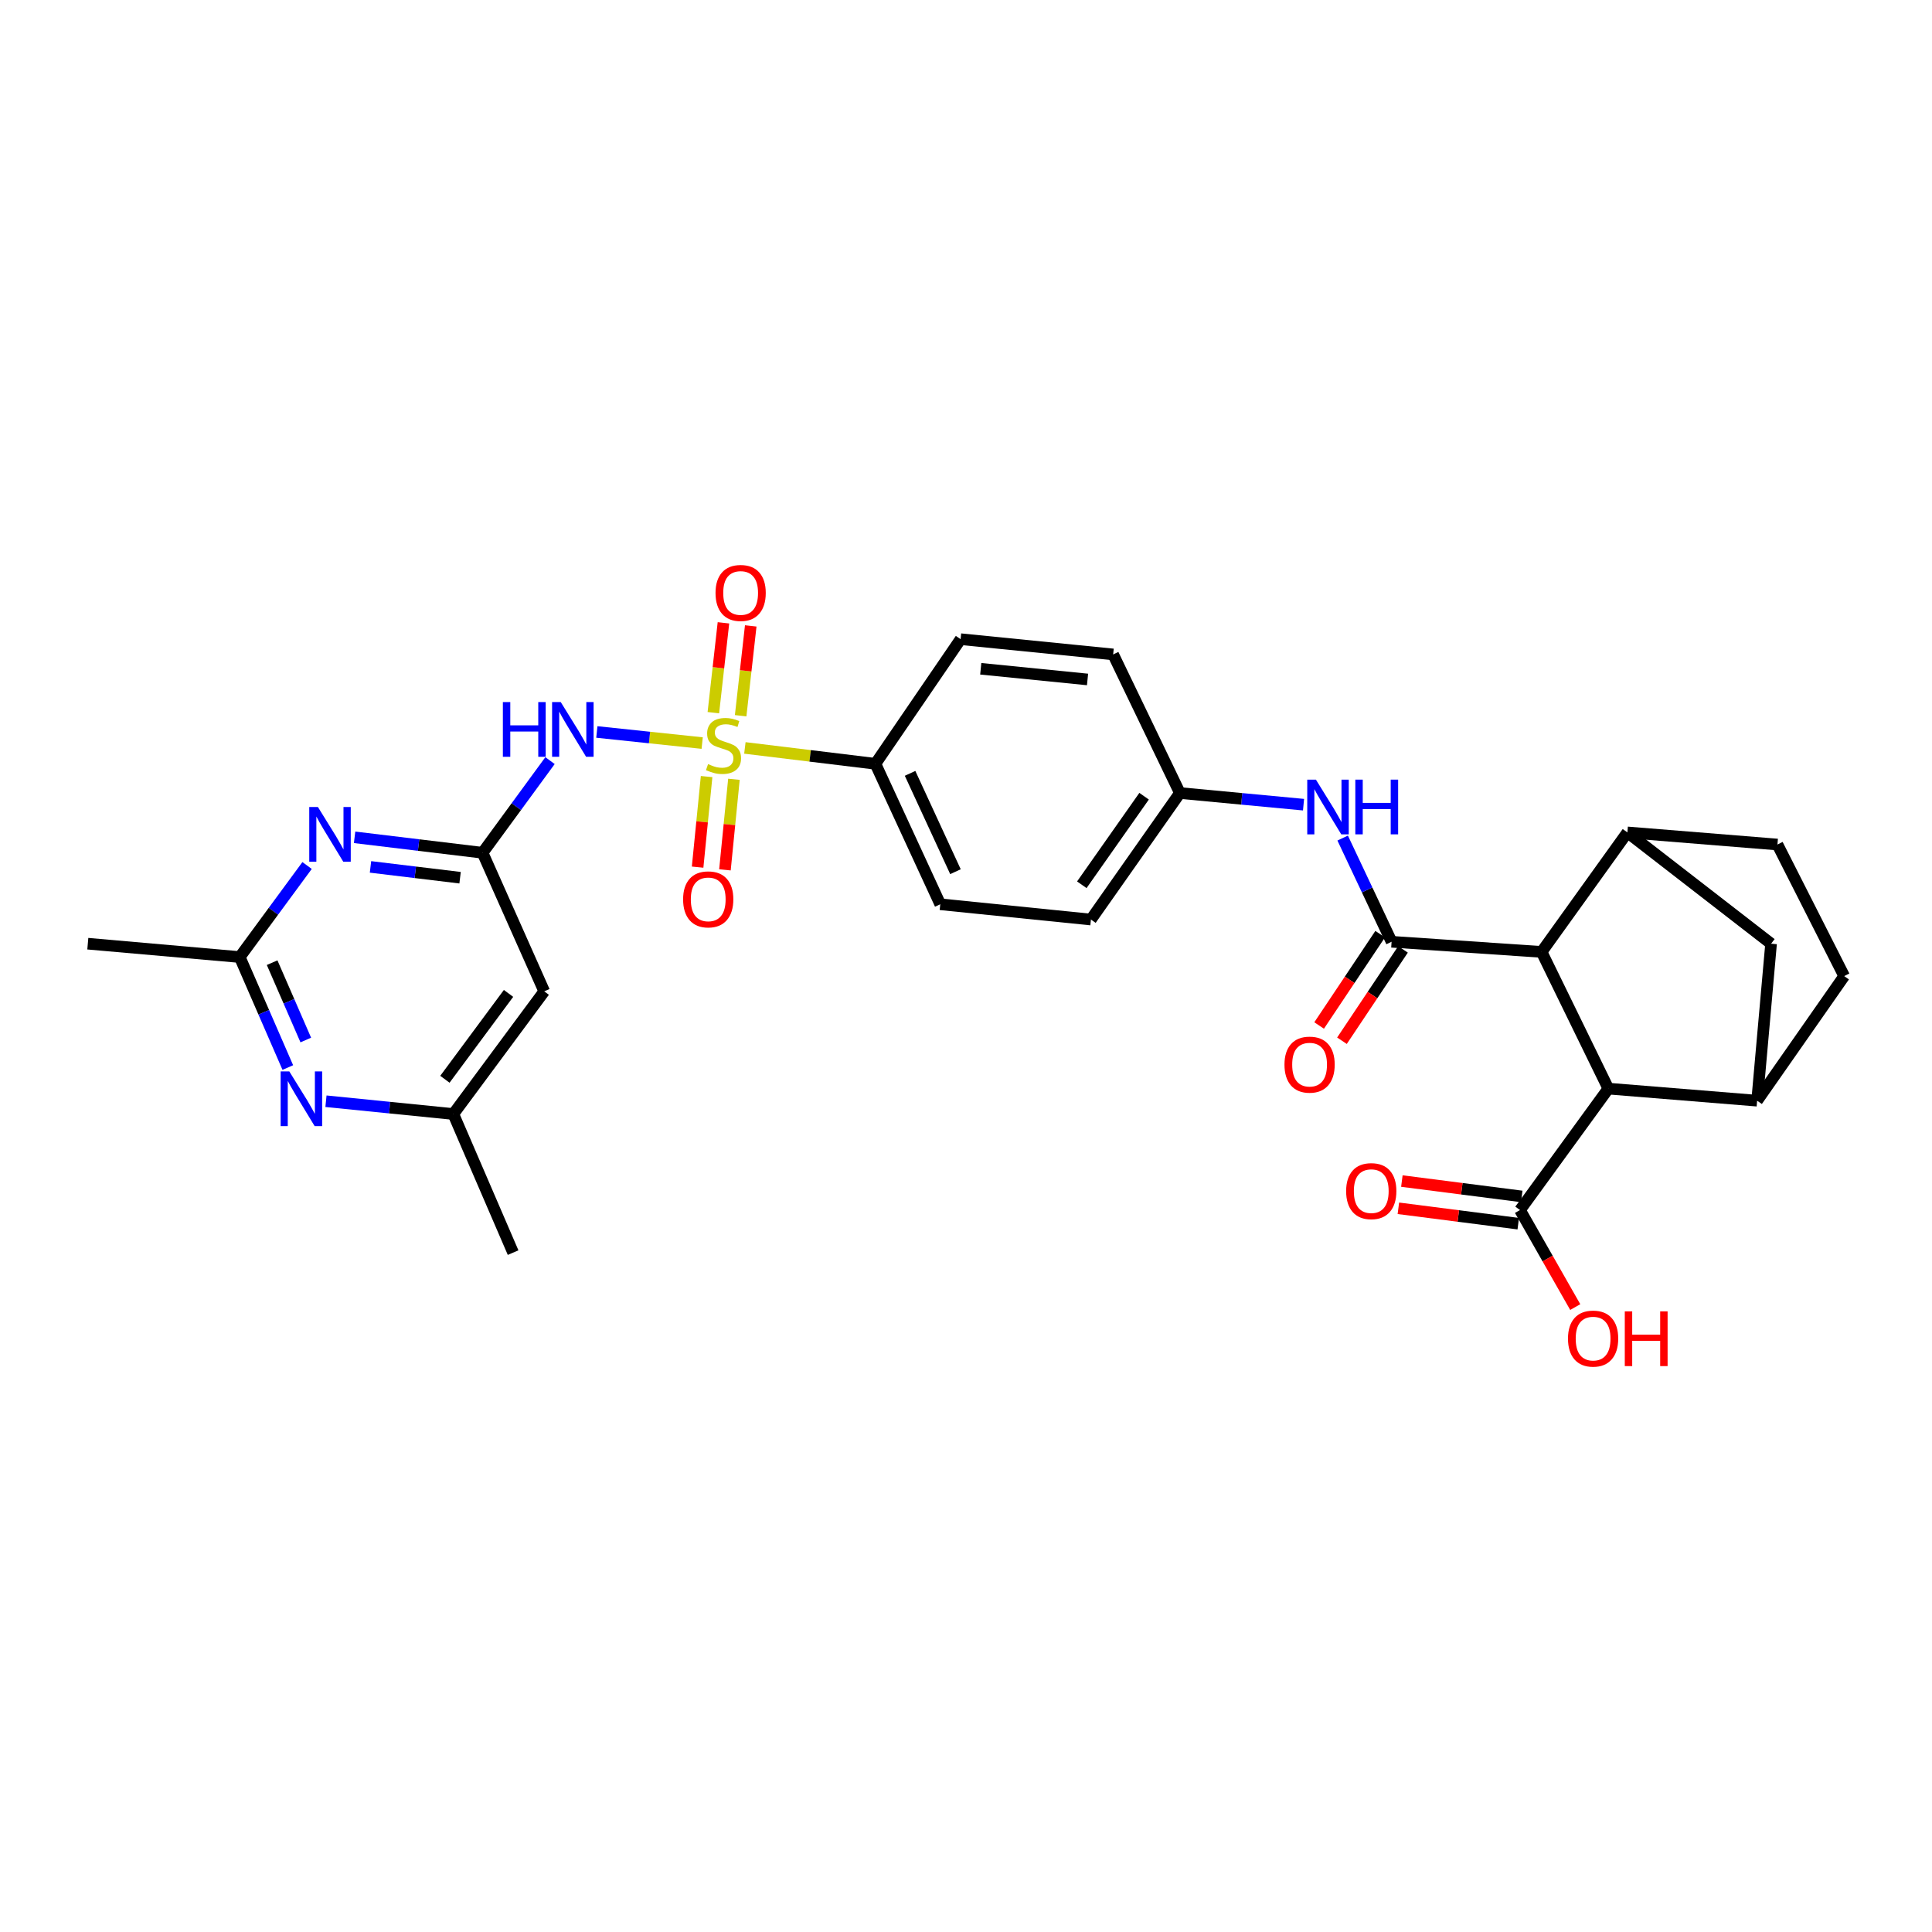 <?xml version='1.0' encoding='iso-8859-1'?>
<svg version='1.1' baseProfile='full'
              xmlns='http://www.w3.org/2000/svg'
                      xmlns:rdkit='http://www.rdkit.org/xml'
                      xmlns:xlink='http://www.w3.org/1999/xlink'
                  xml:space='preserve'
width='1000px' height='1000px' viewBox='0 0 1000 1000'>
<!-- END OF HEADER -->
<rect style='opacity:1.0;fill:#FFFFFF;stroke:none' width='1000' height='1000' x='0' y='0'> </rect>
<path class='bond-0' d='M 363.447,384.613 L 336.187,381.74' style='fill:none;fill-rule:evenodd;stroke:#CCCC00;stroke-width:6px;stroke-linecap:butt;stroke-linejoin:miter;stroke-opacity:1' />
<path class='bond-0' d='M 336.187,381.74 L 308.926,378.866' style='fill:none;fill-rule:evenodd;stroke:#0000FF;stroke-width:6px;stroke-linecap:butt;stroke-linejoin:miter;stroke-opacity:1' />
<path class='bond-13' d='M 385.548,387.122 L 419.33,391.231' style='fill:none;fill-rule:evenodd;stroke:#CCCC00;stroke-width:6px;stroke-linecap:butt;stroke-linejoin:miter;stroke-opacity:1' />
<path class='bond-13' d='M 419.33,391.231 L 453.111,395.339' style='fill:none;fill-rule:evenodd;stroke:#000000;stroke-width:6px;stroke-linecap:butt;stroke-linejoin:miter;stroke-opacity:1' />
<path class='bond-15' d='M 365.739,401.955 L 363.411,425.392' style='fill:none;fill-rule:evenodd;stroke:#CCCC00;stroke-width:6px;stroke-linecap:butt;stroke-linejoin:miter;stroke-opacity:1' />
<path class='bond-15' d='M 363.411,425.392 L 361.083,448.828' style='fill:none;fill-rule:evenodd;stroke:#FF0000;stroke-width:6px;stroke-linecap:butt;stroke-linejoin:miter;stroke-opacity:1' />
<path class='bond-15' d='M 379.883,403.36 L 377.554,426.796' style='fill:none;fill-rule:evenodd;stroke:#CCCC00;stroke-width:6px;stroke-linecap:butt;stroke-linejoin:miter;stroke-opacity:1' />
<path class='bond-15' d='M 377.554,426.796 L 375.226,450.233' style='fill:none;fill-rule:evenodd;stroke:#FF0000;stroke-width:6px;stroke-linecap:butt;stroke-linejoin:miter;stroke-opacity:1' />
<path class='bond-16' d='M 383.359,370.464 L 385.97,347.214' style='fill:none;fill-rule:evenodd;stroke:#CCCC00;stroke-width:6px;stroke-linecap:butt;stroke-linejoin:miter;stroke-opacity:1' />
<path class='bond-16' d='M 385.97,347.214 L 388.582,323.963' style='fill:none;fill-rule:evenodd;stroke:#FF0000;stroke-width:6px;stroke-linecap:butt;stroke-linejoin:miter;stroke-opacity:1' />
<path class='bond-16' d='M 369.234,368.877 L 371.846,345.627' style='fill:none;fill-rule:evenodd;stroke:#CCCC00;stroke-width:6px;stroke-linecap:butt;stroke-linejoin:miter;stroke-opacity:1' />
<path class='bond-16' d='M 371.846,345.627 L 374.457,322.377' style='fill:none;fill-rule:evenodd;stroke:#FF0000;stroke-width:6px;stroke-linecap:butt;stroke-linejoin:miter;stroke-opacity:1' />
<path class='bond-2' d='M 284.689,393.694 L 267.231,417.543' style='fill:none;fill-rule:evenodd;stroke:#0000FF;stroke-width:6px;stroke-linecap:butt;stroke-linejoin:miter;stroke-opacity:1' />
<path class='bond-2' d='M 267.231,417.543 L 249.773,441.391' style='fill:none;fill-rule:evenodd;stroke:#000000;stroke-width:6px;stroke-linecap:butt;stroke-linejoin:miter;stroke-opacity:1' />
<path class='bond-1' d='M 720.284,487.458 L 707.623,460.62' style='fill:none;fill-rule:evenodd;stroke:#000000;stroke-width:6px;stroke-linecap:butt;stroke-linejoin:miter;stroke-opacity:1' />
<path class='bond-1' d='M 707.623,460.62 L 694.962,433.782' style='fill:none;fill-rule:evenodd;stroke:#0000FF;stroke-width:6px;stroke-linecap:butt;stroke-linejoin:miter;stroke-opacity:1' />
<path class='bond-3' d='M 720.284,487.458 L 797.929,492.709' style='fill:none;fill-rule:evenodd;stroke:#000000;stroke-width:6px;stroke-linecap:butt;stroke-linejoin:miter;stroke-opacity:1' />
<path class='bond-18' d='M 714.376,483.509 L 698.577,507.15' style='fill:none;fill-rule:evenodd;stroke:#000000;stroke-width:6px;stroke-linecap:butt;stroke-linejoin:miter;stroke-opacity:1' />
<path class='bond-18' d='M 698.577,507.15 L 682.779,530.79' style='fill:none;fill-rule:evenodd;stroke:#FF0000;stroke-width:6px;stroke-linecap:butt;stroke-linejoin:miter;stroke-opacity:1' />
<path class='bond-18' d='M 726.193,491.407 L 710.395,515.047' style='fill:none;fill-rule:evenodd;stroke:#000000;stroke-width:6px;stroke-linecap:butt;stroke-linejoin:miter;stroke-opacity:1' />
<path class='bond-18' d='M 710.395,515.047 L 694.596,538.687' style='fill:none;fill-rule:evenodd;stroke:#FF0000;stroke-width:6px;stroke-linecap:butt;stroke-linejoin:miter;stroke-opacity:1' />
<path class='bond-4' d='M 249.773,441.391 L 216.655,437.393' style='fill:none;fill-rule:evenodd;stroke:#000000;stroke-width:6px;stroke-linecap:butt;stroke-linejoin:miter;stroke-opacity:1' />
<path class='bond-4' d='M 216.655,437.393 L 183.538,433.396' style='fill:none;fill-rule:evenodd;stroke:#0000FF;stroke-width:6px;stroke-linecap:butt;stroke-linejoin:miter;stroke-opacity:1' />
<path class='bond-4' d='M 238.134,454.303 L 214.952,451.504' style='fill:none;fill-rule:evenodd;stroke:#000000;stroke-width:6px;stroke-linecap:butt;stroke-linejoin:miter;stroke-opacity:1' />
<path class='bond-4' d='M 214.952,451.504 L 191.77,448.706' style='fill:none;fill-rule:evenodd;stroke:#0000FF;stroke-width:6px;stroke-linecap:butt;stroke-linejoin:miter;stroke-opacity:1' />
<path class='bond-14' d='M 249.773,441.391 L 281.69,513.121' style='fill:none;fill-rule:evenodd;stroke:#000000;stroke-width:6px;stroke-linecap:butt;stroke-linejoin:miter;stroke-opacity:1' />
<path class='bond-5' d='M 797.929,492.709 L 832.476,563.468' style='fill:none;fill-rule:evenodd;stroke:#000000;stroke-width:6px;stroke-linecap:butt;stroke-linejoin:miter;stroke-opacity:1' />
<path class='bond-6' d='M 797.929,492.709 L 842.346,430.849' style='fill:none;fill-rule:evenodd;stroke:#000000;stroke-width:6px;stroke-linecap:butt;stroke-linejoin:miter;stroke-opacity:1' />
<path class='bond-8' d='M 158.942,447.991 L 141.514,471.681' style='fill:none;fill-rule:evenodd;stroke:#0000FF;stroke-width:6px;stroke-linecap:butt;stroke-linejoin:miter;stroke-opacity:1' />
<path class='bond-8' d='M 141.514,471.681 L 124.086,495.37' style='fill:none;fill-rule:evenodd;stroke:#000000;stroke-width:6px;stroke-linecap:butt;stroke-linejoin:miter;stroke-opacity:1' />
<path class='bond-7' d='M 832.476,563.468 L 909.481,569.714' style='fill:none;fill-rule:evenodd;stroke:#000000;stroke-width:6px;stroke-linecap:butt;stroke-linejoin:miter;stroke-opacity:1' />
<path class='bond-11' d='M 832.476,563.468 L 786.748,626.323' style='fill:none;fill-rule:evenodd;stroke:#000000;stroke-width:6px;stroke-linecap:butt;stroke-linejoin:miter;stroke-opacity:1' />
<path class='bond-12' d='M 842.346,430.849 L 916.706,488.453' style='fill:none;fill-rule:evenodd;stroke:#000000;stroke-width:6px;stroke-linecap:butt;stroke-linejoin:miter;stroke-opacity:1' />
<path class='bond-20' d='M 842.346,430.849 L 920.007,437.127' style='fill:none;fill-rule:evenodd;stroke:#000000;stroke-width:6px;stroke-linecap:butt;stroke-linejoin:miter;stroke-opacity:1' />
<path class='bond-32' d='M 909.481,569.714 L 916.706,488.453' style='fill:none;fill-rule:evenodd;stroke:#000000;stroke-width:6px;stroke-linecap:butt;stroke-linejoin:miter;stroke-opacity:1' />
<path class='bond-33' d='M 909.481,569.714 L 954.545,505.225' style='fill:none;fill-rule:evenodd;stroke:#000000;stroke-width:6px;stroke-linecap:butt;stroke-linejoin:miter;stroke-opacity:1' />
<path class='bond-28' d='M 124.086,495.37 L 45.455,488.453' style='fill:none;fill-rule:evenodd;stroke:#000000;stroke-width:6px;stroke-linecap:butt;stroke-linejoin:miter;stroke-opacity:1' />
<path class='bond-31' d='M 124.086,495.37 L 136.529,523.965' style='fill:none;fill-rule:evenodd;stroke:#000000;stroke-width:6px;stroke-linecap:butt;stroke-linejoin:miter;stroke-opacity:1' />
<path class='bond-31' d='M 136.529,523.965 L 148.972,552.56' style='fill:none;fill-rule:evenodd;stroke:#0000FF;stroke-width:6px;stroke-linecap:butt;stroke-linejoin:miter;stroke-opacity:1' />
<path class='bond-31' d='M 140.852,498.277 L 149.562,518.294' style='fill:none;fill-rule:evenodd;stroke:#000000;stroke-width:6px;stroke-linecap:butt;stroke-linejoin:miter;stroke-opacity:1' />
<path class='bond-31' d='M 149.562,518.294 L 158.272,538.31' style='fill:none;fill-rule:evenodd;stroke:#0000FF;stroke-width:6px;stroke-linecap:butt;stroke-linejoin:miter;stroke-opacity:1' />
<path class='bond-9' d='M 674.708,416.5 L 642.711,413.484' style='fill:none;fill-rule:evenodd;stroke:#0000FF;stroke-width:6px;stroke-linecap:butt;stroke-linejoin:miter;stroke-opacity:1' />
<path class='bond-9' d='M 642.711,413.484 L 610.715,410.469' style='fill:none;fill-rule:evenodd;stroke:#000000;stroke-width:6px;stroke-linecap:butt;stroke-linejoin:miter;stroke-opacity:1' />
<path class='bond-10' d='M 168.719,569.996 L 201.681,573.306' style='fill:none;fill-rule:evenodd;stroke:#0000FF;stroke-width:6px;stroke-linecap:butt;stroke-linejoin:miter;stroke-opacity:1' />
<path class='bond-10' d='M 201.681,573.306 L 234.643,576.616' style='fill:none;fill-rule:evenodd;stroke:#000000;stroke-width:6px;stroke-linecap:butt;stroke-linejoin:miter;stroke-opacity:1' />
<path class='bond-21' d='M 787.652,619.274 L 756.628,615.294' style='fill:none;fill-rule:evenodd;stroke:#000000;stroke-width:6px;stroke-linecap:butt;stroke-linejoin:miter;stroke-opacity:1' />
<path class='bond-21' d='M 756.628,615.294 L 725.604,611.313' style='fill:none;fill-rule:evenodd;stroke:#FF0000;stroke-width:6px;stroke-linecap:butt;stroke-linejoin:miter;stroke-opacity:1' />
<path class='bond-21' d='M 785.844,633.372 L 754.819,629.391' style='fill:none;fill-rule:evenodd;stroke:#000000;stroke-width:6px;stroke-linecap:butt;stroke-linejoin:miter;stroke-opacity:1' />
<path class='bond-21' d='M 754.819,629.391 L 723.795,625.411' style='fill:none;fill-rule:evenodd;stroke:#FF0000;stroke-width:6px;stroke-linecap:butt;stroke-linejoin:miter;stroke-opacity:1' />
<path class='bond-25' d='M 786.748,626.323 L 801.046,651.431' style='fill:none;fill-rule:evenodd;stroke:#000000;stroke-width:6px;stroke-linecap:butt;stroke-linejoin:miter;stroke-opacity:1' />
<path class='bond-25' d='M 801.046,651.431 L 815.344,676.539' style='fill:none;fill-rule:evenodd;stroke:#FF0000;stroke-width:6px;stroke-linecap:butt;stroke-linejoin:miter;stroke-opacity:1' />
<path class='bond-22' d='M 453.111,395.339 L 486.679,468.049' style='fill:none;fill-rule:evenodd;stroke:#000000;stroke-width:6px;stroke-linecap:butt;stroke-linejoin:miter;stroke-opacity:1' />
<path class='bond-22' d='M 471.051,400.288 L 494.548,451.185' style='fill:none;fill-rule:evenodd;stroke:#000000;stroke-width:6px;stroke-linecap:butt;stroke-linejoin:miter;stroke-opacity:1' />
<path class='bond-23' d='M 453.111,395.339 L 497.205,330.834' style='fill:none;fill-rule:evenodd;stroke:#000000;stroke-width:6px;stroke-linecap:butt;stroke-linejoin:miter;stroke-opacity:1' />
<path class='bond-17' d='M 281.69,513.121 L 234.643,576.616' style='fill:none;fill-rule:evenodd;stroke:#000000;stroke-width:6px;stroke-linecap:butt;stroke-linejoin:miter;stroke-opacity:1' />
<path class='bond-17' d='M 263.213,514.184 L 230.28,558.63' style='fill:none;fill-rule:evenodd;stroke:#000000;stroke-width:6px;stroke-linecap:butt;stroke-linejoin:miter;stroke-opacity:1' />
<path class='bond-29' d='M 234.643,576.616 L 265.581,648.354' style='fill:none;fill-rule:evenodd;stroke:#000000;stroke-width:6px;stroke-linecap:butt;stroke-linejoin:miter;stroke-opacity:1' />
<path class='bond-19' d='M 954.545,505.225 L 920.007,437.127' style='fill:none;fill-rule:evenodd;stroke:#000000;stroke-width:6px;stroke-linecap:butt;stroke-linejoin:miter;stroke-opacity:1' />
<path class='bond-26' d='M 486.679,468.049 L 564.663,475.953' style='fill:none;fill-rule:evenodd;stroke:#000000;stroke-width:6px;stroke-linecap:butt;stroke-linejoin:miter;stroke-opacity:1' />
<path class='bond-27' d='M 497.205,330.834 L 576.168,338.73' style='fill:none;fill-rule:evenodd;stroke:#000000;stroke-width:6px;stroke-linecap:butt;stroke-linejoin:miter;stroke-opacity:1' />
<path class='bond-27' d='M 507.635,346.161 L 562.909,351.689' style='fill:none;fill-rule:evenodd;stroke:#000000;stroke-width:6px;stroke-linecap:butt;stroke-linejoin:miter;stroke-opacity:1' />
<path class='bond-24' d='M 610.715,410.469 L 576.168,338.73' style='fill:none;fill-rule:evenodd;stroke:#000000;stroke-width:6px;stroke-linecap:butt;stroke-linejoin:miter;stroke-opacity:1' />
<path class='bond-30' d='M 610.715,410.469 L 564.663,475.953' style='fill:none;fill-rule:evenodd;stroke:#000000;stroke-width:6px;stroke-linecap:butt;stroke-linejoin:miter;stroke-opacity:1' />
<path class='bond-30' d='M 592.181,412.115 L 559.945,457.954' style='fill:none;fill-rule:evenodd;stroke:#000000;stroke-width:6px;stroke-linecap:butt;stroke-linejoin:miter;stroke-opacity:1' />
<path  class='atom-0' d='M 366.488 395.497
Q 366.808 395.617, 368.128 396.177
Q 369.448 396.737, 370.888 397.097
Q 372.368 397.417, 373.808 397.417
Q 376.488 397.417, 378.048 396.137
Q 379.608 394.817, 379.608 392.537
Q 379.608 390.977, 378.808 390.017
Q 378.048 389.057, 376.848 388.537
Q 375.648 388.017, 373.648 387.417
Q 371.128 386.657, 369.608 385.937
Q 368.128 385.217, 367.048 383.697
Q 366.008 382.177, 366.008 379.617
Q 366.008 376.057, 368.408 373.857
Q 370.848 371.657, 375.648 371.657
Q 378.928 371.657, 382.648 373.217
L 381.728 376.297
Q 378.328 374.897, 375.768 374.897
Q 373.008 374.897, 371.488 376.057
Q 369.968 377.177, 370.008 379.137
Q 370.008 380.657, 370.768 381.577
Q 371.568 382.497, 372.688 383.017
Q 373.848 383.537, 375.768 384.137
Q 378.328 384.937, 379.848 385.737
Q 381.368 386.537, 382.448 388.177
Q 383.568 389.777, 383.568 392.537
Q 383.568 396.457, 380.928 398.577
Q 378.328 400.657, 373.968 400.657
Q 371.448 400.657, 369.528 400.097
Q 367.648 399.577, 365.408 398.657
L 366.488 395.497
' fill='#CCCC00'/>
<path  class='atom-1' d='M 260.283 363.397
L 264.123 363.397
L 264.123 375.437
L 278.603 375.437
L 278.603 363.397
L 282.443 363.397
L 282.443 391.717
L 278.603 391.717
L 278.603 378.637
L 264.123 378.637
L 264.123 391.717
L 260.283 391.717
L 260.283 363.397
' fill='#0000FF'/>
<path  class='atom-1' d='M 290.243 363.397
L 299.523 378.397
Q 300.443 379.877, 301.923 382.557
Q 303.403 385.237, 303.483 385.397
L 303.483 363.397
L 307.243 363.397
L 307.243 391.717
L 303.363 391.717
L 293.403 375.317
Q 292.243 373.397, 291.003 371.197
Q 289.803 368.997, 289.443 368.317
L 289.443 391.717
L 285.763 391.717
L 285.763 363.397
L 290.243 363.397
' fill='#0000FF'/>
<path  class='atom-5' d='M 164.549 417.7
L 173.829 432.7
Q 174.749 434.18, 176.229 436.86
Q 177.709 439.54, 177.789 439.7
L 177.789 417.7
L 181.549 417.7
L 181.549 446.02
L 177.669 446.02
L 167.709 429.62
Q 166.549 427.7, 165.309 425.5
Q 164.109 423.3, 163.749 422.62
L 163.749 446.02
L 160.069 446.02
L 160.069 417.7
L 164.549 417.7
' fill='#0000FF'/>
<path  class='atom-10' d='M 681.112 403.534
L 690.392 418.534
Q 691.312 420.014, 692.792 422.694
Q 694.272 425.374, 694.352 425.534
L 694.352 403.534
L 698.112 403.534
L 698.112 431.854
L 694.232 431.854
L 684.272 415.454
Q 683.112 413.534, 681.872 411.334
Q 680.672 409.134, 680.312 408.454
L 680.312 431.854
L 676.632 431.854
L 676.632 403.534
L 681.112 403.534
' fill='#0000FF'/>
<path  class='atom-10' d='M 701.512 403.534
L 705.352 403.534
L 705.352 415.574
L 719.832 415.574
L 719.832 403.534
L 723.672 403.534
L 723.672 431.854
L 719.832 431.854
L 719.832 418.774
L 705.352 418.774
L 705.352 431.854
L 701.512 431.854
L 701.512 403.534
' fill='#0000FF'/>
<path  class='atom-11' d='M 149.743 554.559
L 159.023 569.559
Q 159.943 571.039, 161.423 573.719
Q 162.903 576.399, 162.983 576.559
L 162.983 554.559
L 166.743 554.559
L 166.743 582.879
L 162.863 582.879
L 152.903 566.479
Q 151.743 564.559, 150.503 562.359
Q 149.303 560.159, 148.943 559.479
L 148.943 582.879
L 145.263 582.879
L 145.263 554.559
L 149.743 554.559
' fill='#0000FF'/>
<path  class='atom-16' d='M 353.575 465.507
Q 353.575 458.707, 356.935 454.907
Q 360.295 451.107, 366.575 451.107
Q 372.855 451.107, 376.215 454.907
Q 379.575 458.707, 379.575 465.507
Q 379.575 472.387, 376.175 476.307
Q 372.775 480.187, 366.575 480.187
Q 360.335 480.187, 356.935 476.307
Q 353.575 472.427, 353.575 465.507
M 366.575 476.987
Q 370.895 476.987, 373.215 474.107
Q 375.575 471.187, 375.575 465.507
Q 375.575 459.947, 373.215 457.147
Q 370.895 454.307, 366.575 454.307
Q 362.255 454.307, 359.895 457.107
Q 357.575 459.907, 357.575 465.507
Q 357.575 471.227, 359.895 474.107
Q 362.255 476.987, 366.575 476.987
' fill='#FF0000'/>
<path  class='atom-17' d='M 370.355 306.909
Q 370.355 300.109, 373.715 296.309
Q 377.075 292.509, 383.355 292.509
Q 389.635 292.509, 392.995 296.309
Q 396.355 300.109, 396.355 306.909
Q 396.355 313.789, 392.955 317.709
Q 389.555 321.589, 383.355 321.589
Q 377.115 321.589, 373.715 317.709
Q 370.355 313.829, 370.355 306.909
M 383.355 318.389
Q 387.675 318.389, 389.995 315.509
Q 392.355 312.589, 392.355 306.909
Q 392.355 301.349, 389.995 298.549
Q 387.675 295.709, 383.355 295.709
Q 379.035 295.709, 376.675 298.509
Q 374.355 301.309, 374.355 306.909
Q 374.355 312.629, 376.675 315.509
Q 379.035 318.389, 383.355 318.389
' fill='#FF0000'/>
<path  class='atom-19' d='M 664.842 551.048
Q 664.842 544.248, 668.202 540.448
Q 671.562 536.648, 677.842 536.648
Q 684.122 536.648, 687.482 540.448
Q 690.842 544.248, 690.842 551.048
Q 690.842 557.928, 687.442 561.848
Q 684.042 565.728, 677.842 565.728
Q 671.602 565.728, 668.202 561.848
Q 664.842 557.968, 664.842 551.048
M 677.842 562.528
Q 682.162 562.528, 684.482 559.648
Q 686.842 556.728, 686.842 551.048
Q 686.842 545.488, 684.482 542.688
Q 682.162 539.848, 677.842 539.848
Q 673.522 539.848, 671.162 542.648
Q 668.842 545.448, 668.842 551.048
Q 668.842 556.768, 671.162 559.648
Q 673.522 562.528, 677.842 562.528
' fill='#FF0000'/>
<path  class='atom-22' d='M 696.759 616.525
Q 696.759 609.725, 700.119 605.925
Q 703.479 602.125, 709.759 602.125
Q 716.039 602.125, 719.399 605.925
Q 722.759 609.725, 722.759 616.525
Q 722.759 623.405, 719.359 627.325
Q 715.959 631.205, 709.759 631.205
Q 703.519 631.205, 700.119 627.325
Q 696.759 623.445, 696.759 616.525
M 709.759 628.005
Q 714.079 628.005, 716.399 625.125
Q 718.759 622.205, 718.759 616.525
Q 718.759 610.965, 716.399 608.165
Q 714.079 605.325, 709.759 605.325
Q 705.439 605.325, 703.079 608.125
Q 700.759 610.925, 700.759 616.525
Q 700.759 622.245, 703.079 625.125
Q 705.439 628.005, 709.759 628.005
' fill='#FF0000'/>
<path  class='atom-26' d='M 811.587 692.851
Q 811.587 686.051, 814.947 682.251
Q 818.307 678.451, 824.587 678.451
Q 830.867 678.451, 834.227 682.251
Q 837.587 686.051, 837.587 692.851
Q 837.587 699.731, 834.187 703.651
Q 830.787 707.531, 824.587 707.531
Q 818.347 707.531, 814.947 703.651
Q 811.587 699.771, 811.587 692.851
M 824.587 704.331
Q 828.907 704.331, 831.227 701.451
Q 833.587 698.531, 833.587 692.851
Q 833.587 687.291, 831.227 684.491
Q 828.907 681.651, 824.587 681.651
Q 820.267 681.651, 817.907 684.451
Q 815.587 687.251, 815.587 692.851
Q 815.587 698.571, 817.907 701.451
Q 820.267 704.331, 824.587 704.331
' fill='#FF0000'/>
<path  class='atom-26' d='M 840.987 678.771
L 844.827 678.771
L 844.827 690.811
L 859.307 690.811
L 859.307 678.771
L 863.147 678.771
L 863.147 707.091
L 859.307 707.091
L 859.307 694.011
L 844.827 694.011
L 844.827 707.091
L 840.987 707.091
L 840.987 678.771
' fill='#FF0000'/>
</svg>
